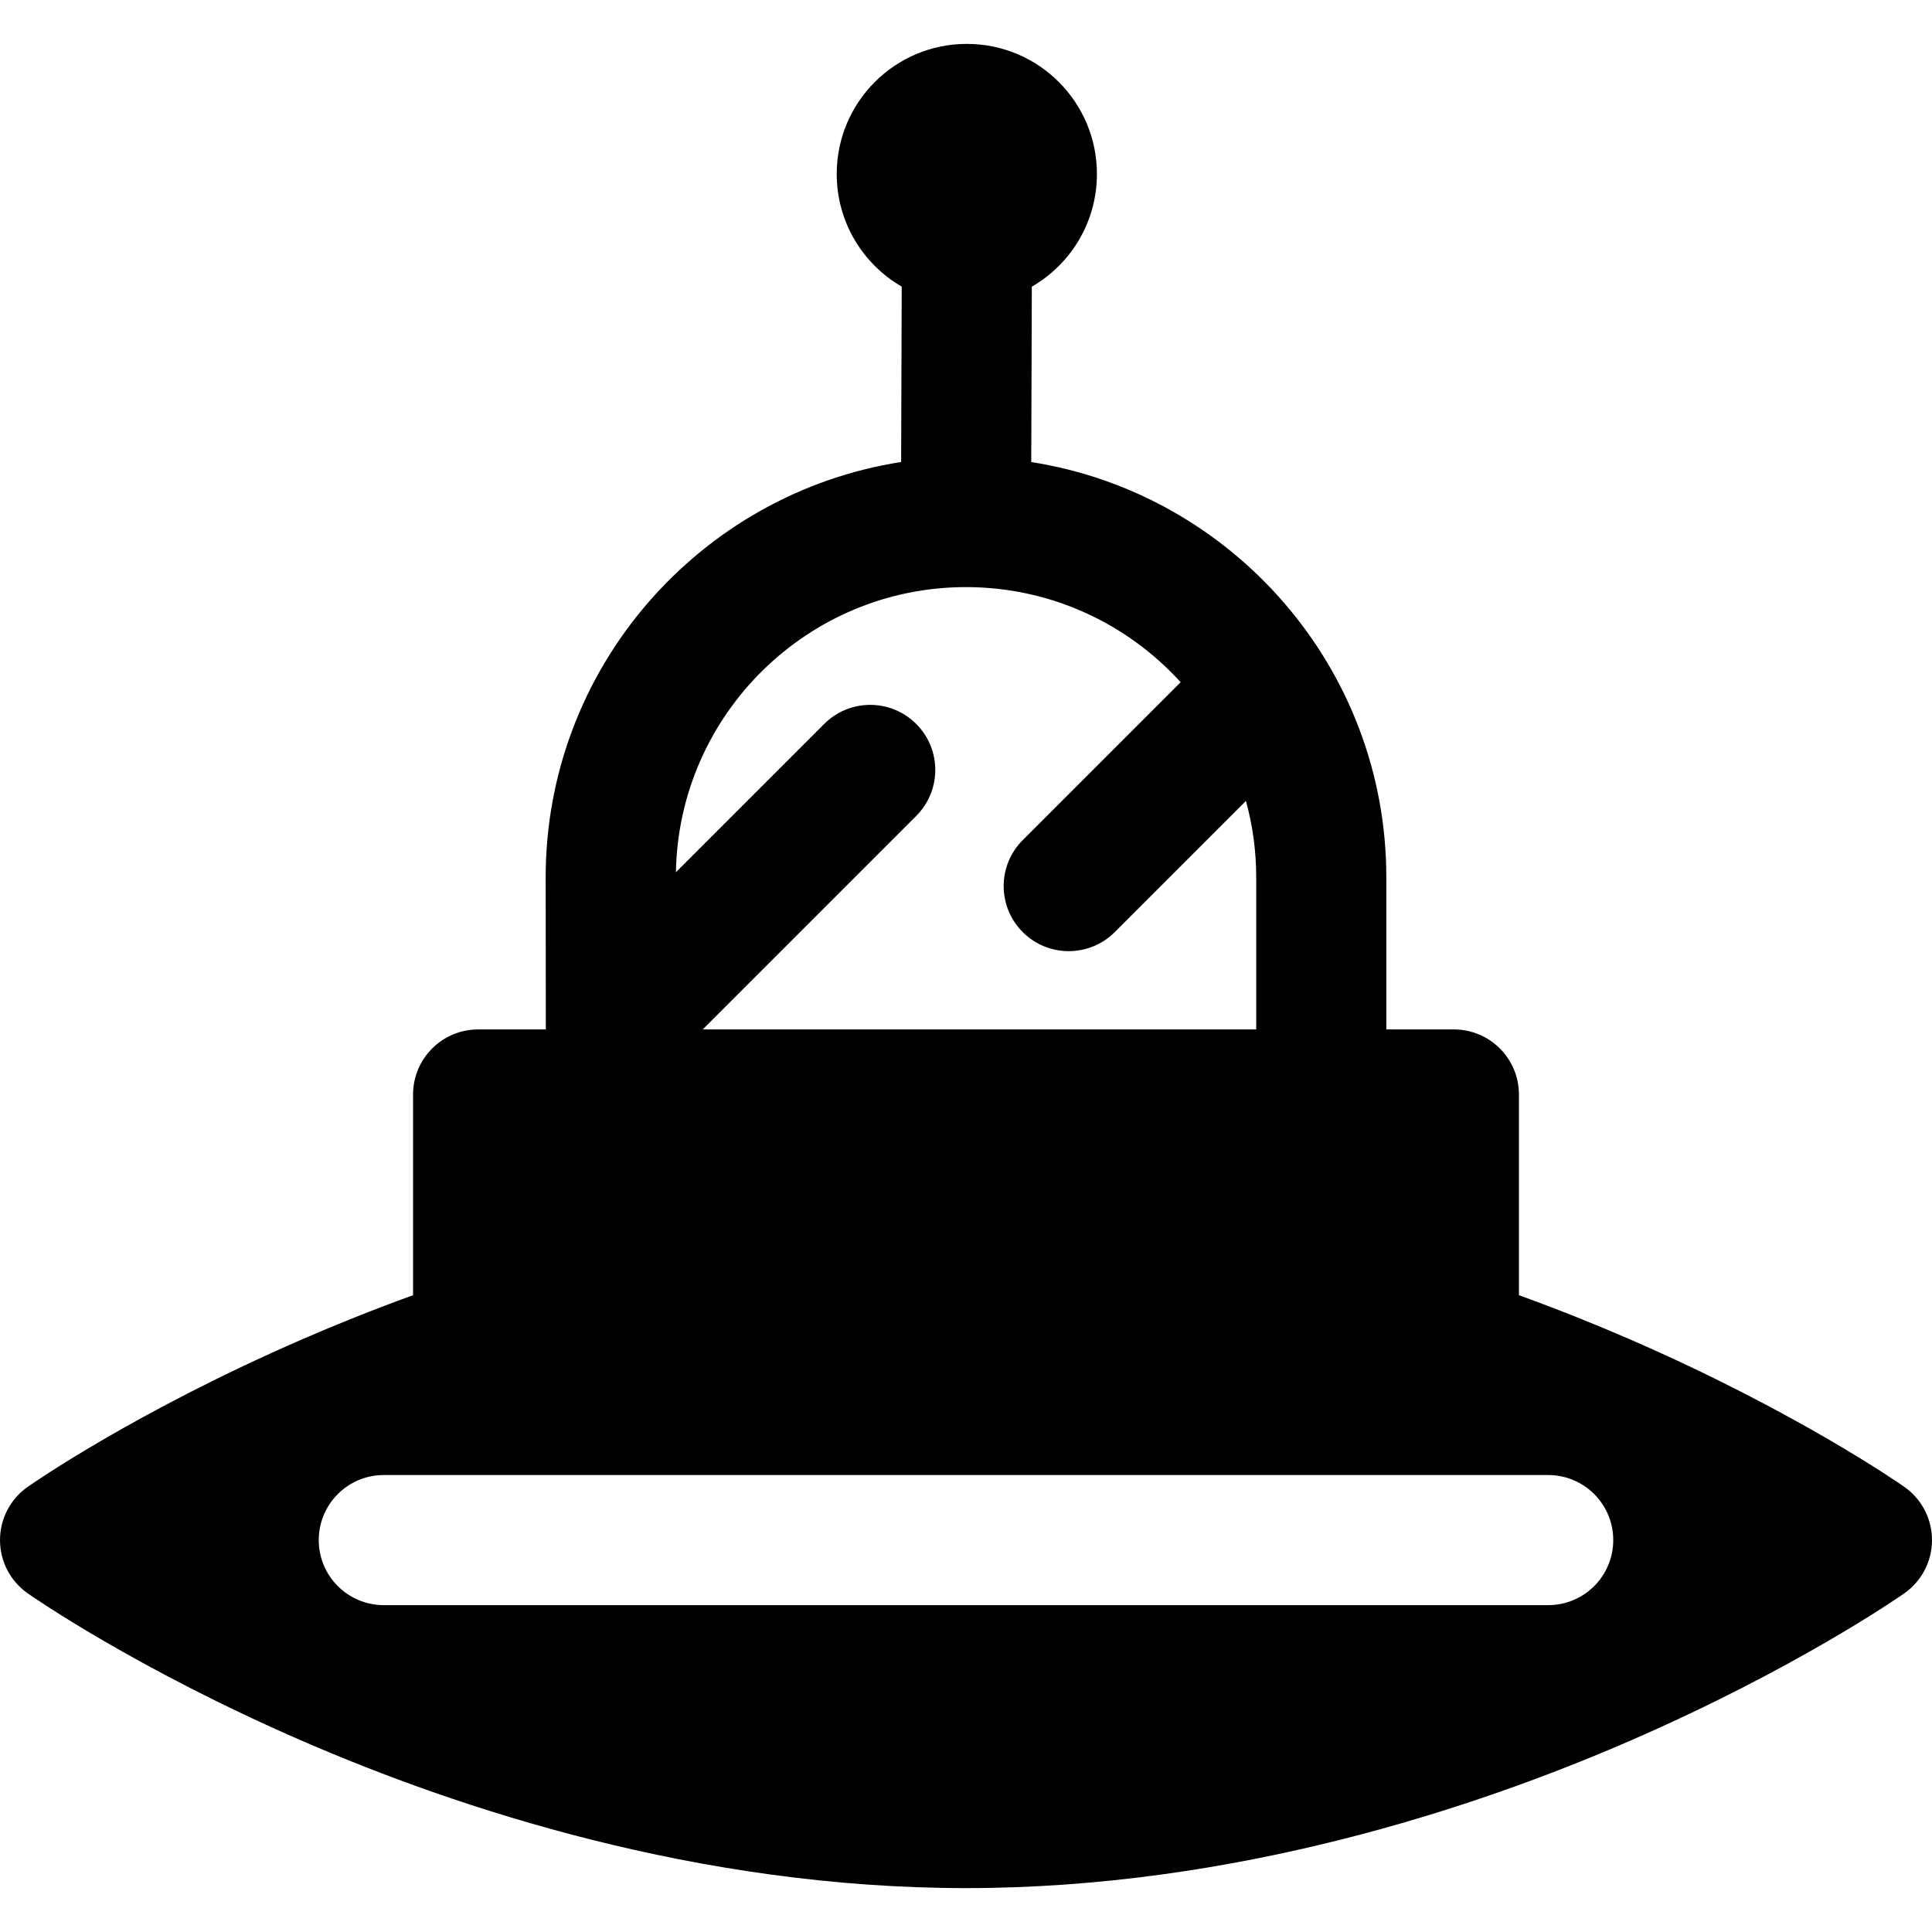 <?xml version="1.0" encoding="iso-8859-1"?>
<!-- Uploaded to: SVG Repo, www.svgrepo.com, Generator: SVG Repo Mixer Tools -->
<svg fill="#000000" height="800px" width="800px" version="1.1" id="Layer_1" xmlns="http://www.w3.org/2000/svg" xmlns:xlink="http://www.w3.org/1999/xlink" 
	 viewBox="0 0 512 512" xml:space="preserve">
<g>
	<g>
		<path d="M504.661,394.027c-1.149-0.807-28.666-19.974-72.97-39.197c-8.73-3.788-18.505-7.73-29.159-11.591v-53.188
			c0-9.522-7.719-17.24-17.24-17.24h-17.903v-40.314c0-55.54-40.86-101.712-94.097-110.045l0.153-46.482
			c10.309-5.96,17.251-17.096,17.251-29.86c0-19.042-15.436-34.478-34.478-34.478S221.74,27.068,221.74,46.11
			c0,12.754,6.93,23.882,17.225,29.846l-0.153,46.48c-53.289,8.289-94.202,54.487-94.202,110.063l0.039,40.314h-17.943
			c-9.522,0-17.24,7.719-17.24,17.24v53.188c-10.654,3.86-20.429,7.801-29.159,11.591c-44.304,19.223-71.821,38.391-72.97,39.197
			C2.739,397.253,0,402.52,0,408.139c0,5.62,2.739,10.886,7.339,14.113c1.149,0.807,28.666,19.974,72.97,39.197
			c40.918,17.754,104.616,38.918,175.691,38.918s134.773-21.165,175.691-38.918c44.304-19.223,71.821-38.391,72.97-39.197
			c4.6-3.227,7.339-8.493,7.339-14.113C512,402.52,509.261,397.253,504.661,394.027z M256,155.588
			c22.518,0,42.806,9.728,56.884,25.201l-41.847,41.847c-6.734,6.732-6.734,17.648,0,24.381c3.366,3.366,7.778,5.049,12.191,5.049
			s8.824-1.683,12.191-5.049l34.768-34.768c1.765,6.456,2.725,13.241,2.725,20.249v40.314H186.225l56.582-56.582
			c6.734-6.733,6.734-17.649,0-24.381c-6.732-6.733-17.648-6.733-24.381,0l-39.302,39.302
			C179.849,189.364,214.044,155.588,256,155.588z M410.289,425.38H101.711c-9.521,0-17.24-7.719-17.24-17.24
			c0-9.52,7.719-17.24,17.24-17.24h308.578c9.522,0,17.24,7.719,17.24,17.24C427.529,417.661,419.81,425.38,410.289,425.38z"/>
	</g>
</g>
</svg>